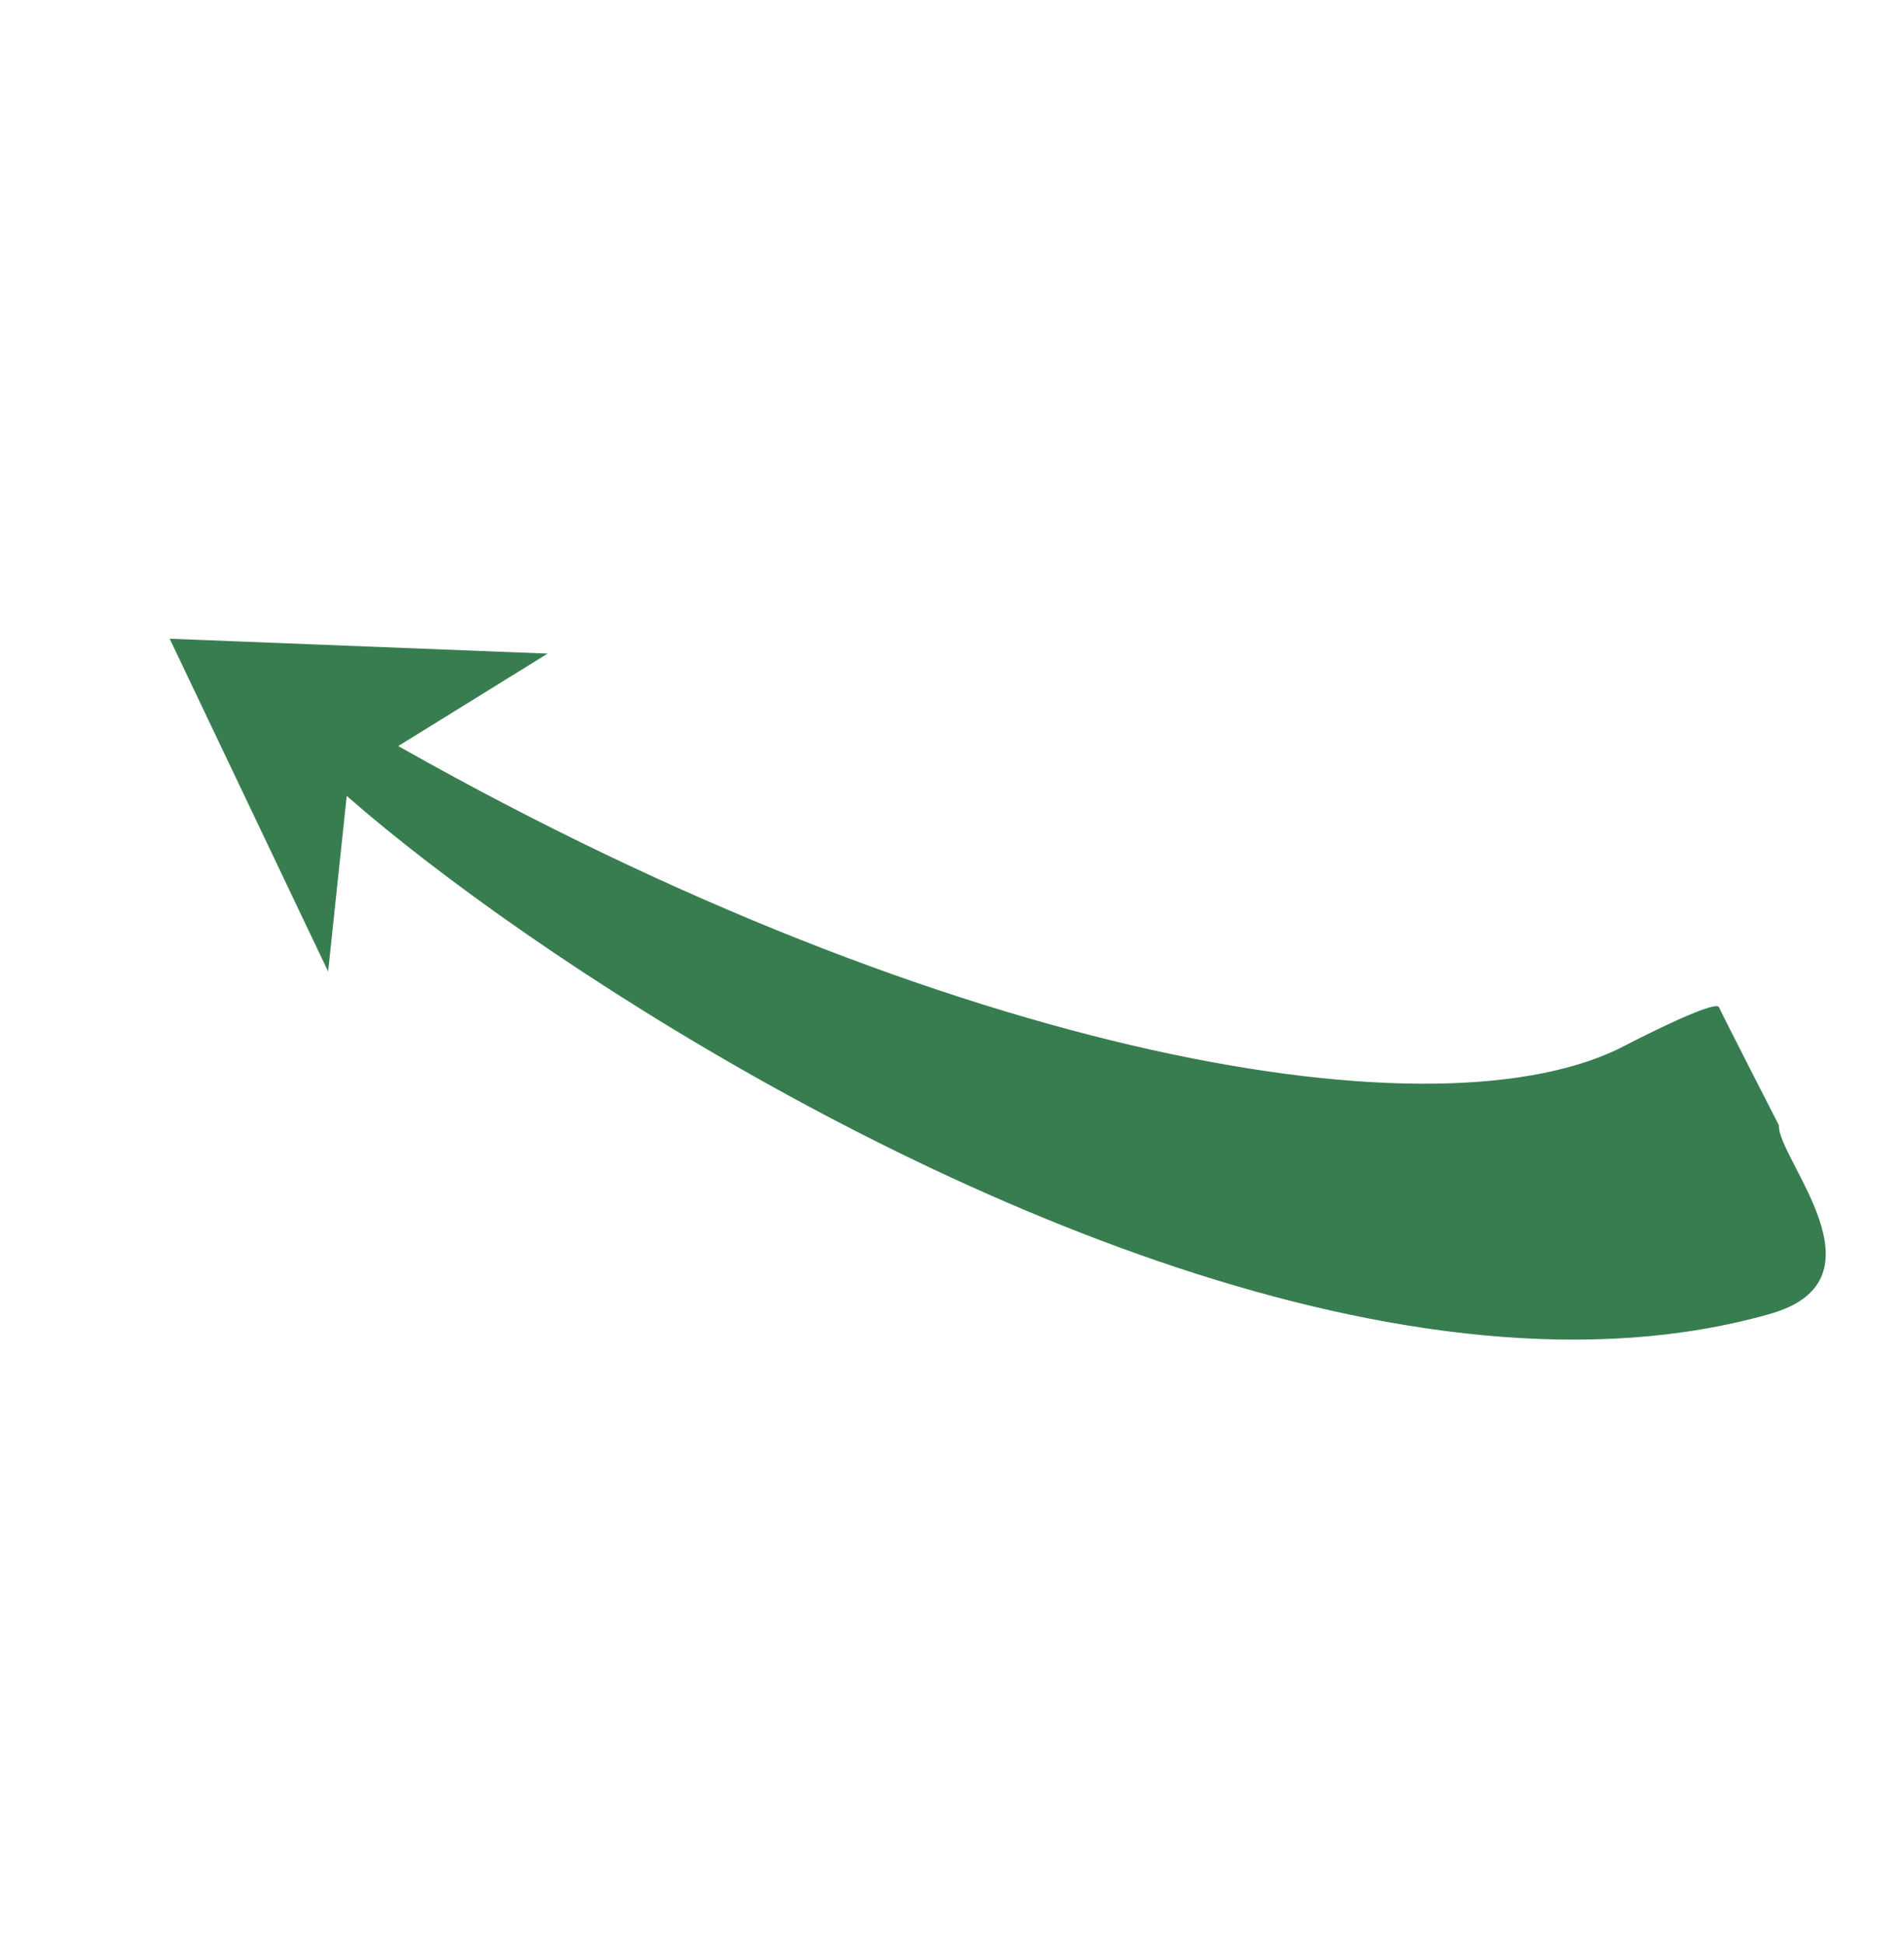 <svg width="284" height="290" viewBox="0 0 284 290" fill="none" xmlns="http://www.w3.org/2000/svg">
<path d="M25.31 95.293L48.944 144.939L52.02 115.874L81.683 97.511L25.31 95.293Z" fill="#387D50"/>
<path d="M256.404 150.264C255.839 148.99 242.592 155.882 242.592 155.882C215.084 170.559 141.965 157.895 60.076 111.681C-21.813 65.466 157.492 226.38 264.039 196.012C282.02 190.887 265.107 172.873 265.339 167.877C265.339 167.877 256.969 151.539 256.404 150.264Z" fill="#387D50"/>
</svg>
